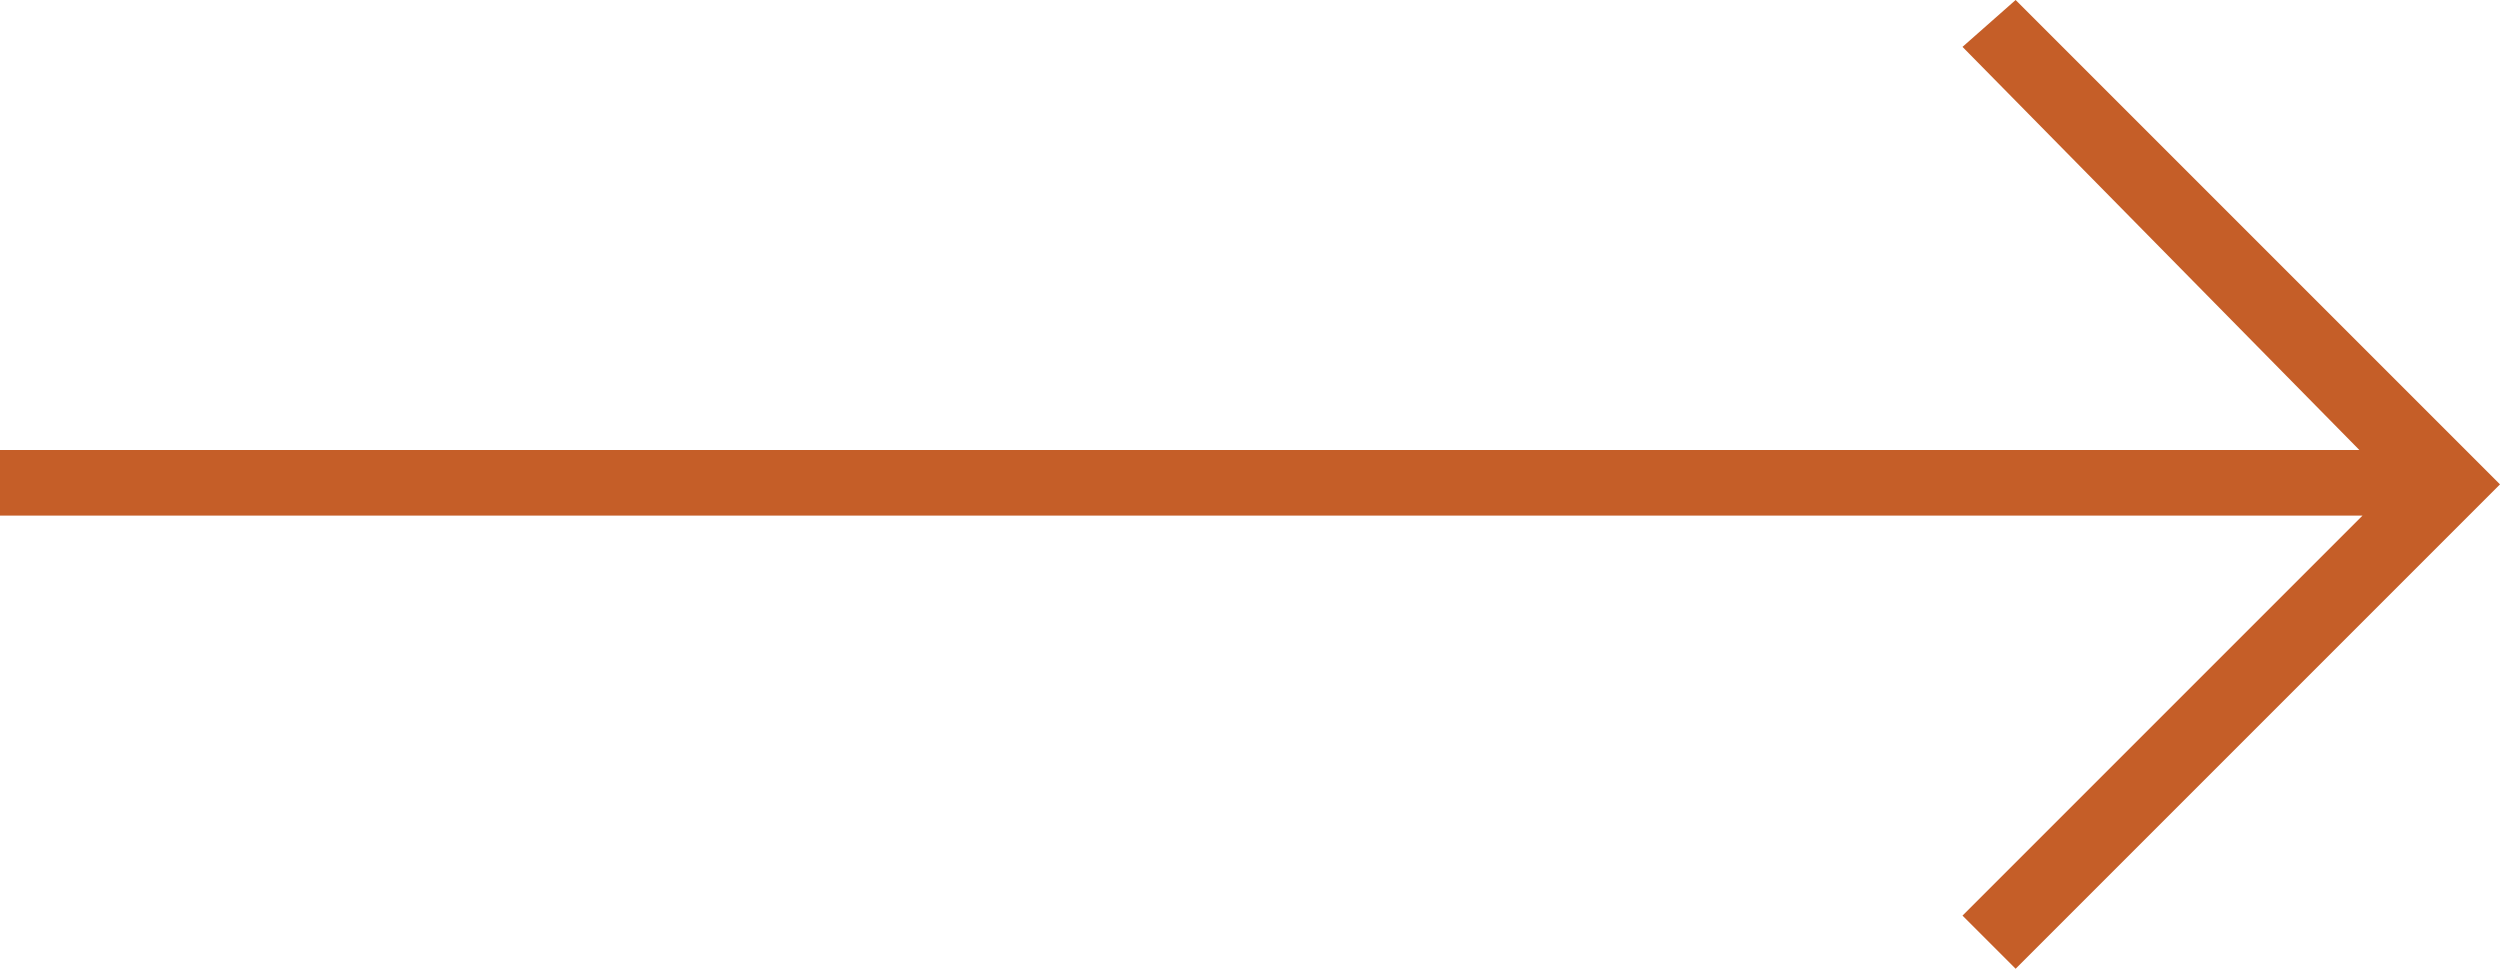 <?xml version="1.0" encoding="utf-8"?>
<!-- Generator: Adobe Illustrator 21.1.0, SVG Export Plug-In . SVG Version: 6.00 Build 0)  -->
<svg version="1.1" id="Layer_1" xmlns="http://www.w3.org/2000/svg" xmlns:xlink="http://www.w3.org/1999/xlink" x="0px" y="0px"
	 viewBox="0 0 80 31" style="enable-background:new 0 0 80 31;" xml:space="preserve">
<style type="text/css">
	.st0{fill:#C55E28;}
</style>
<g>
	<path class="st0" d="M80,15.5L64.5,31l-1.7-1.7l12.8-12.8H0v-2.1h75.5L62.8,1.5L64.5,0L80,15.5z"/>
</g>
</svg>
